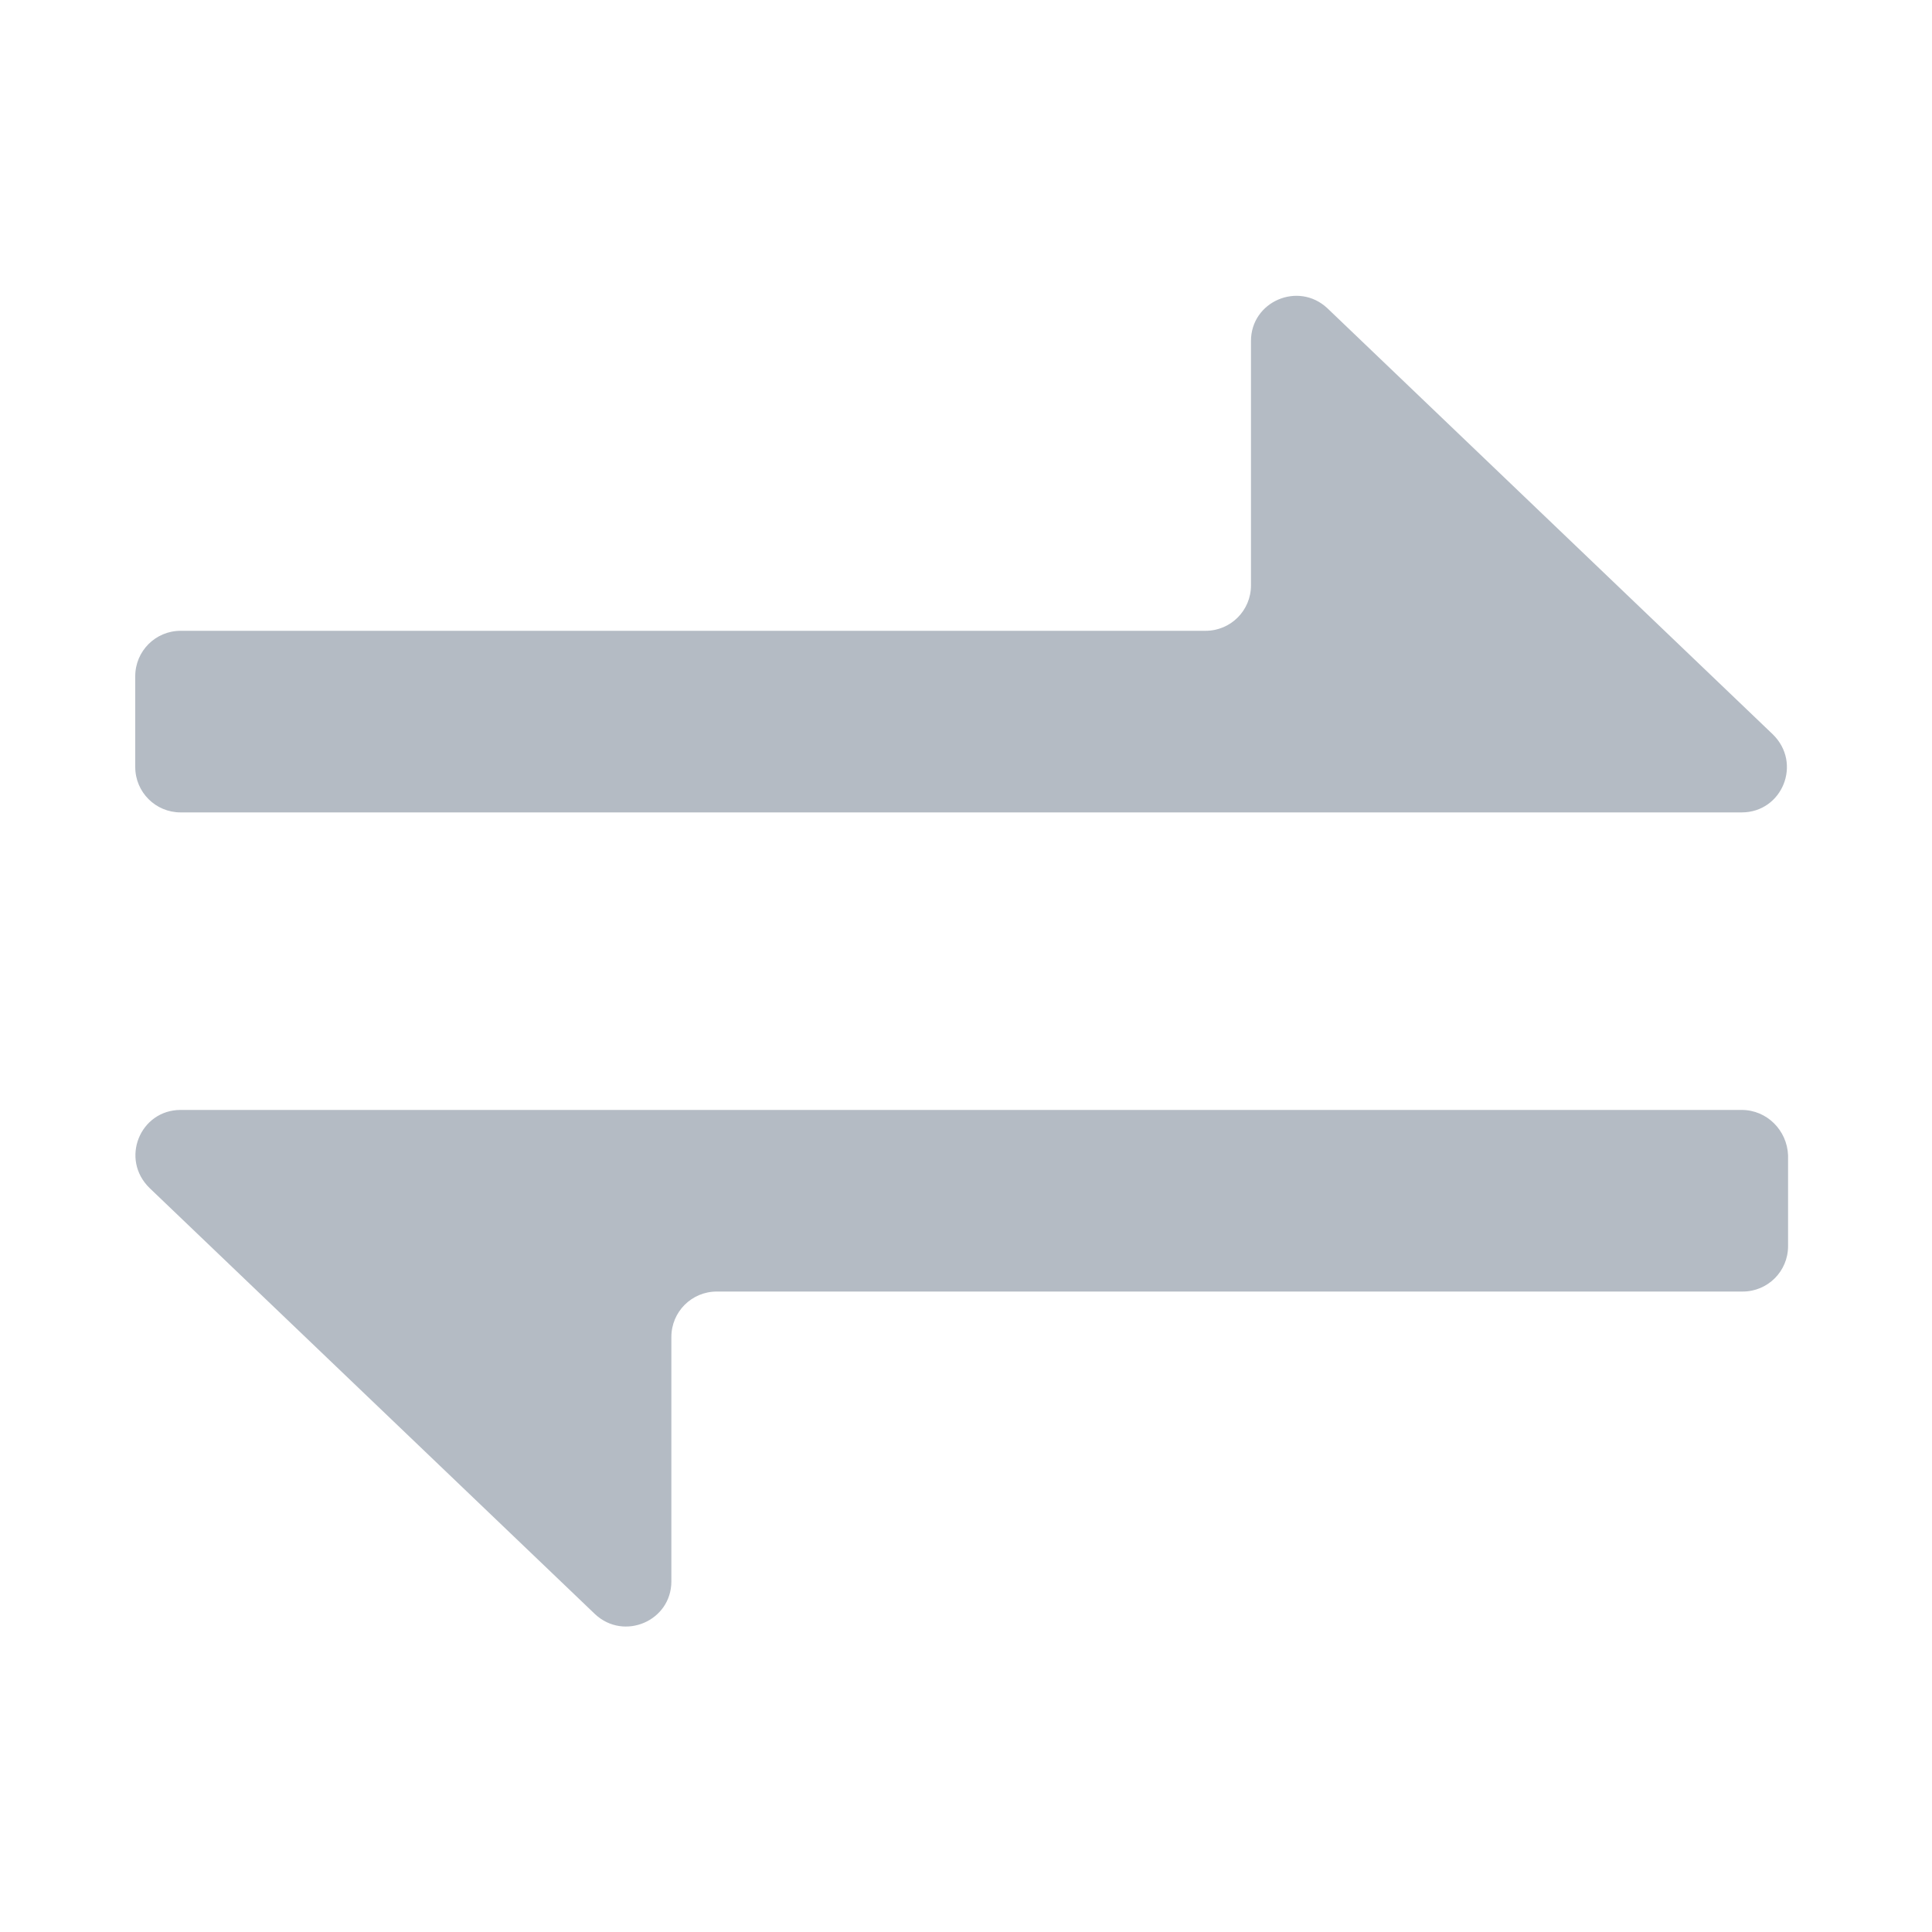 <?xml version="1.0" encoding="utf-8"?>
<!-- Generator: Adobe Illustrator 27.0.0, SVG Export Plug-In . SVG Version: 6.00 Build 0)  -->
<svg version="1.1" id="Layer_1" xmlns="http://www.w3.org/2000/svg" xmlns:xlink="http://www.w3.org/1999/xlink" x="0px" y="0px"
	 viewBox="0 0 200 200" style="enable-background:new 0 0 200 200;" xml:space="preserve">
<style type="text/css">
	.st0{fill:#B4BBC4;}
</style>
<path class="st0" d="M18.7,84.1h161.6c4.2,0,6.3-5.1,3.2-8.1l-46.1-44.1c-3-2.8-7.9-0.7-7.9,3.4v25.3c0,2.6-2.1,4.7-4.7,4.7H18.7
	c-2.6,0-4.7,2.1-4.7,4.7v9.4C14,82,16.1,84.1,18.7,84.1L18.7,84.1z M180.3,114.9H18.7c-4.2,0-6.3,5.1-3.2,8.1l46.1,44.1
	c3,2.8,7.9,0.7,7.9-3.4v-25.3c0-2.6,2.1-4.7,4.7-4.7h106.2c2.6,0,4.7-2.1,4.7-4.7v-9.4C185,117,182.9,114.9,180.3,114.9L180.3,114.9
	z"/>
</svg>
